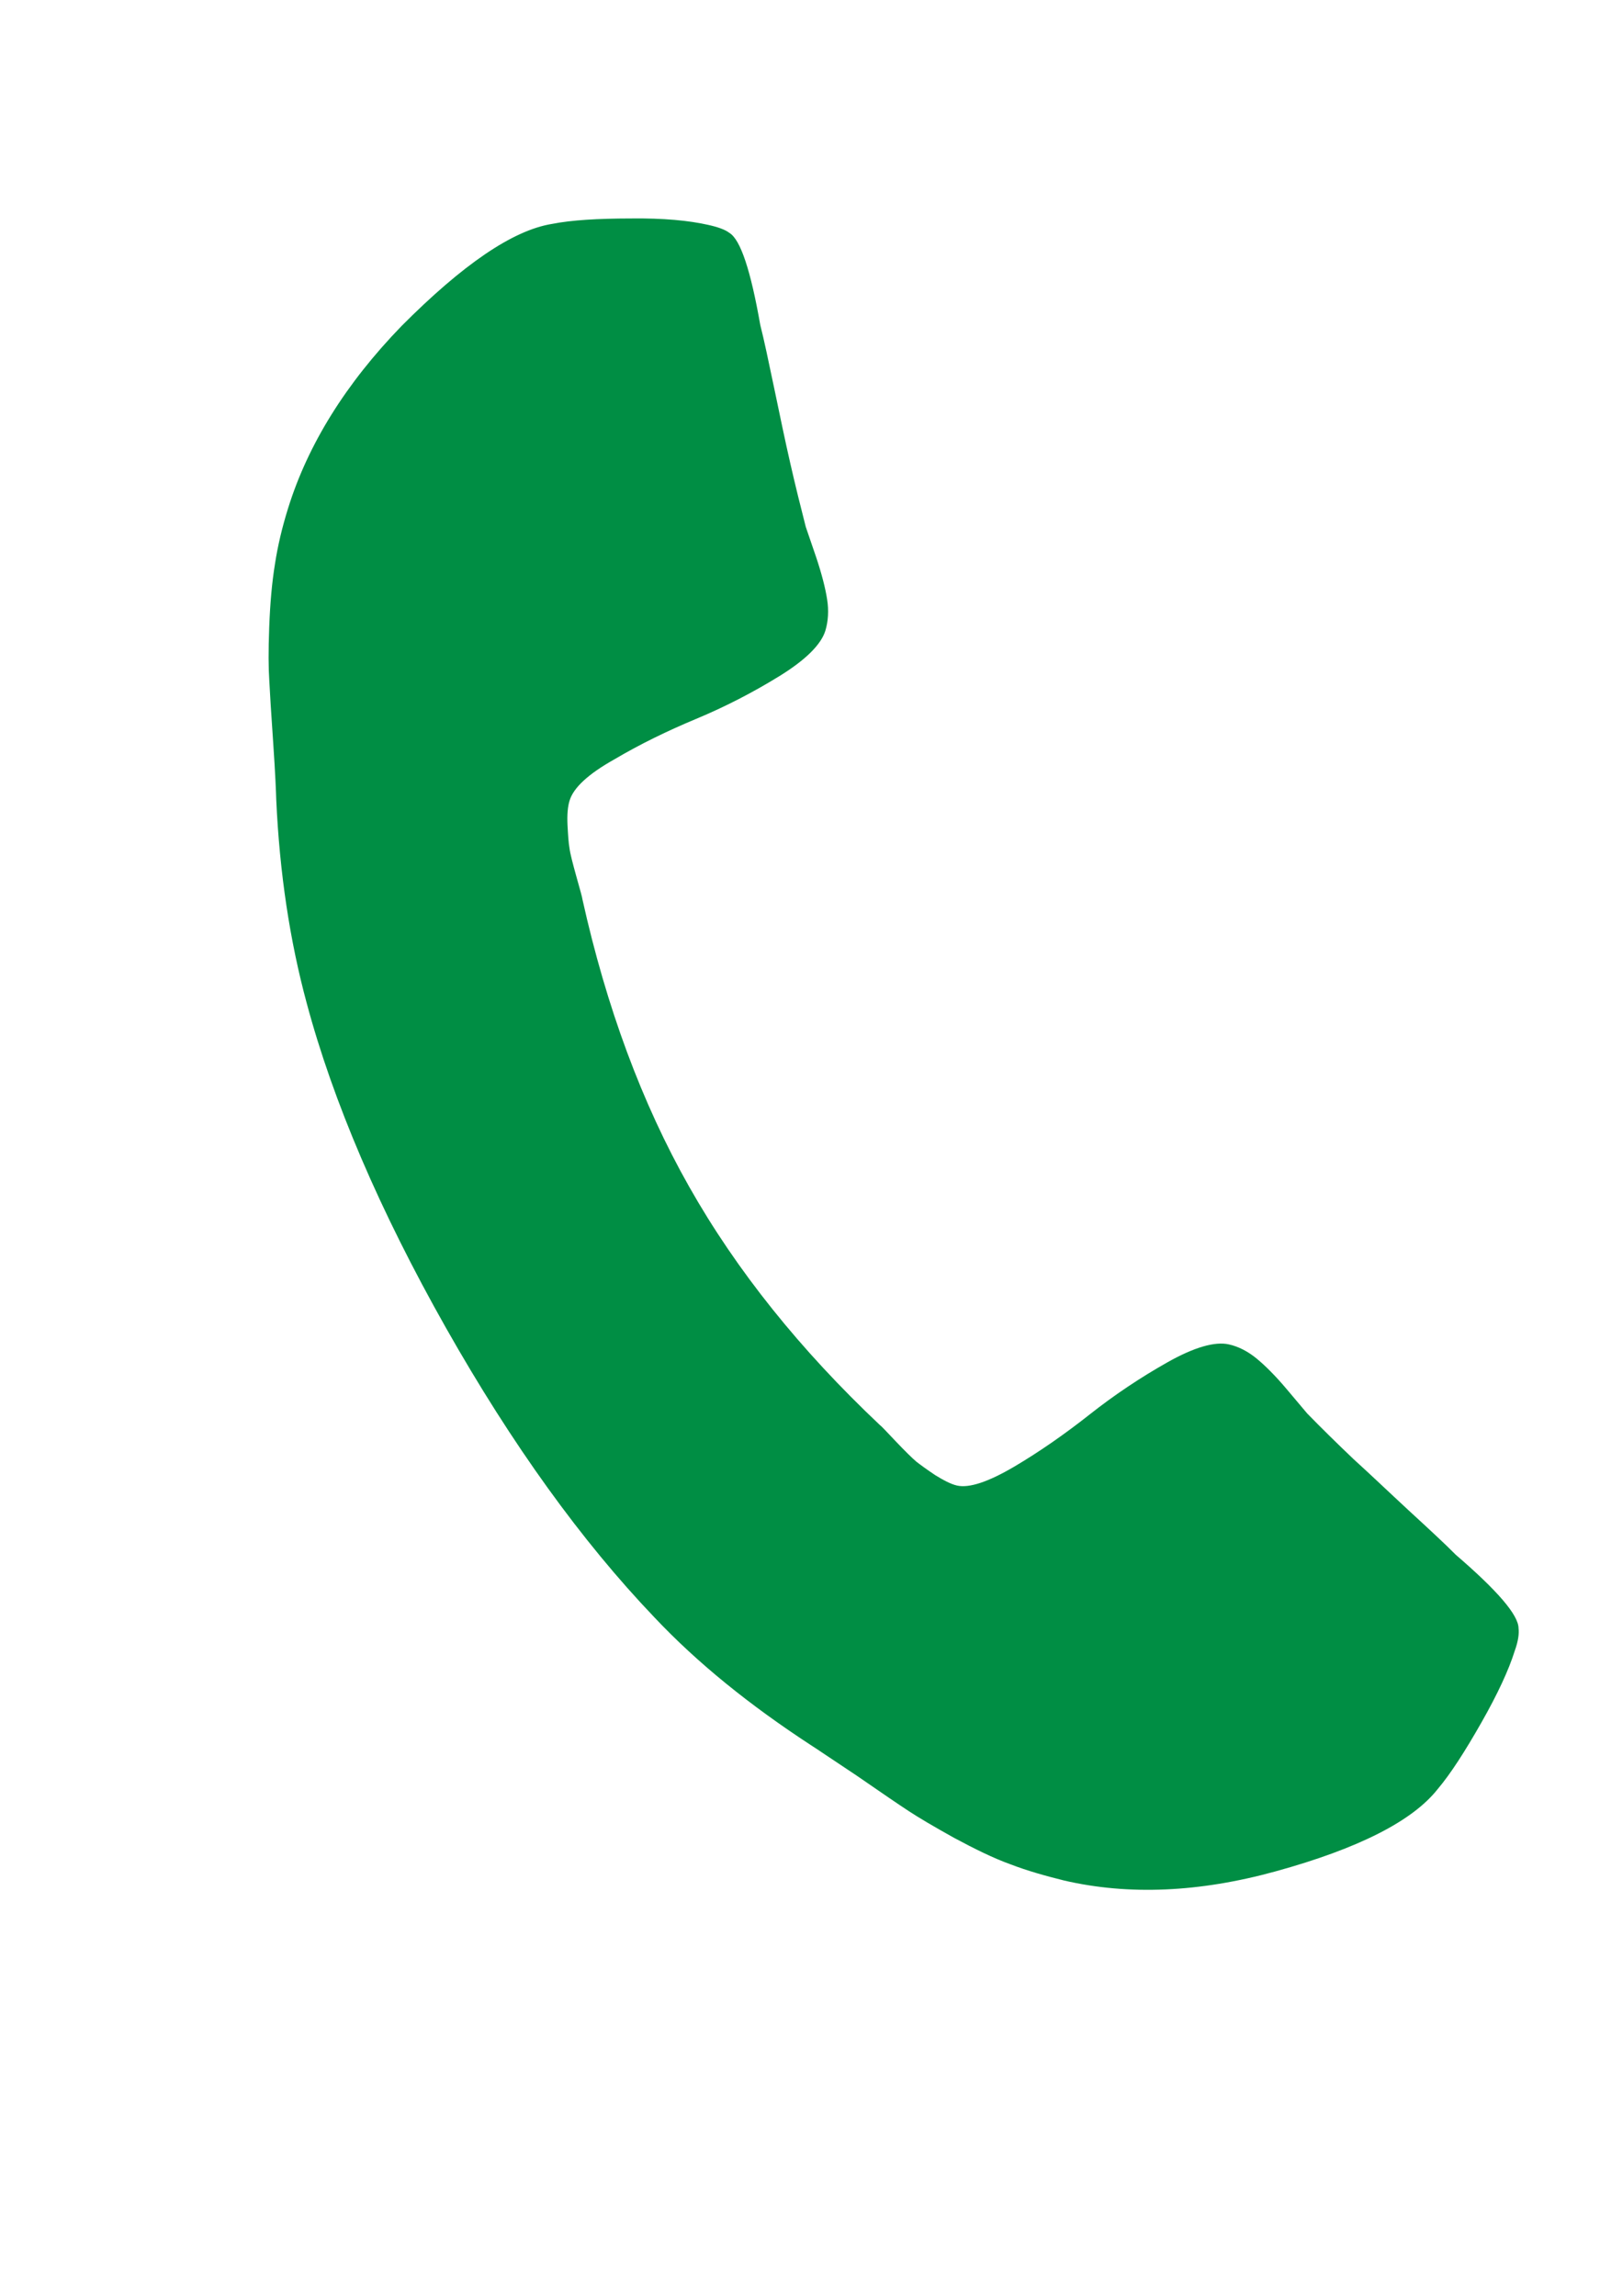<svg width="23" height="33" viewBox="0 0 23 33" fill="none" xmlns="http://www.w3.org/2000/svg">
<path d="M21.829 23.403C21.828 23.211 21.52 22.857 20.927 22.347C20.775 22.193 20.548 21.983 20.253 21.712C19.959 21.44 19.698 21.19 19.454 20.969C19.218 20.744 18.999 20.529 18.792 20.317C18.758 20.277 18.661 20.162 18.496 19.966C18.331 19.77 18.183 19.624 18.061 19.524C17.939 19.424 17.802 19.353 17.665 19.323C17.466 19.278 17.167 19.363 16.781 19.581C16.394 19.799 16.016 20.052 15.664 20.33C15.312 20.608 14.946 20.864 14.58 21.08C14.206 21.3 13.932 21.391 13.758 21.352C13.671 21.333 13.562 21.275 13.445 21.203C13.324 21.122 13.232 21.055 13.173 21.009C13.11 20.955 13.013 20.86 12.878 20.718C12.743 20.575 12.663 20.49 12.646 20.48C11.505 19.403 10.589 18.263 9.907 17.057C9.224 15.851 8.716 14.472 8.372 12.924C8.371 12.904 8.34 12.791 8.286 12.601C8.233 12.41 8.196 12.269 8.187 12.194C8.172 12.111 8.166 12.004 8.158 11.857C8.151 11.709 8.161 11.592 8.188 11.506C8.245 11.32 8.459 11.123 8.83 10.915C9.204 10.694 9.596 10.504 10.008 10.332C10.421 10.16 10.824 9.952 11.202 9.719C11.58 9.486 11.802 9.265 11.864 9.067C11.906 8.93 11.915 8.773 11.89 8.616C11.866 8.458 11.812 8.247 11.733 8.011C11.649 7.767 11.601 7.623 11.583 7.573C11.511 7.292 11.434 6.983 11.361 6.662C11.287 6.341 11.213 5.98 11.13 5.584C11.047 5.188 10.983 4.882 10.929 4.671C10.792 3.892 10.646 3.442 10.483 3.346C10.424 3.3 10.316 3.262 10.179 3.232C9.906 3.17 9.538 3.134 9.064 3.14C8.599 3.141 8.22 3.162 7.937 3.218C7.37 3.309 6.651 3.803 5.773 4.685C4.971 5.512 4.426 6.389 4.141 7.306C4.056 7.578 3.992 7.848 3.953 8.104C3.909 8.373 3.883 8.671 3.87 9.013C3.857 9.354 3.859 9.606 3.871 9.781C3.879 9.948 3.898 10.251 3.928 10.688C3.958 11.125 3.968 11.392 3.971 11.492C4.019 12.556 4.169 13.53 4.407 14.411C4.785 15.827 5.459 17.402 6.411 19.086C7.364 20.77 8.364 22.154 9.402 23.241C10.027 23.905 10.782 24.512 11.661 25.086C11.744 25.138 11.958 25.285 12.322 25.526C12.677 25.771 12.924 25.94 13.062 26.03C13.2 26.121 13.414 26.248 13.714 26.415C14.01 26.574 14.281 26.708 14.526 26.796C14.776 26.892 15.033 26.963 15.298 27.029C16.222 27.243 17.239 27.2 18.337 26.897C19.529 26.569 20.304 26.173 20.664 25.718C20.853 25.495 21.06 25.171 21.294 24.76C21.528 24.349 21.689 24.001 21.774 23.729C21.825 23.588 21.839 23.478 21.829 23.403Z" fill="#008E44"/>
</svg>
